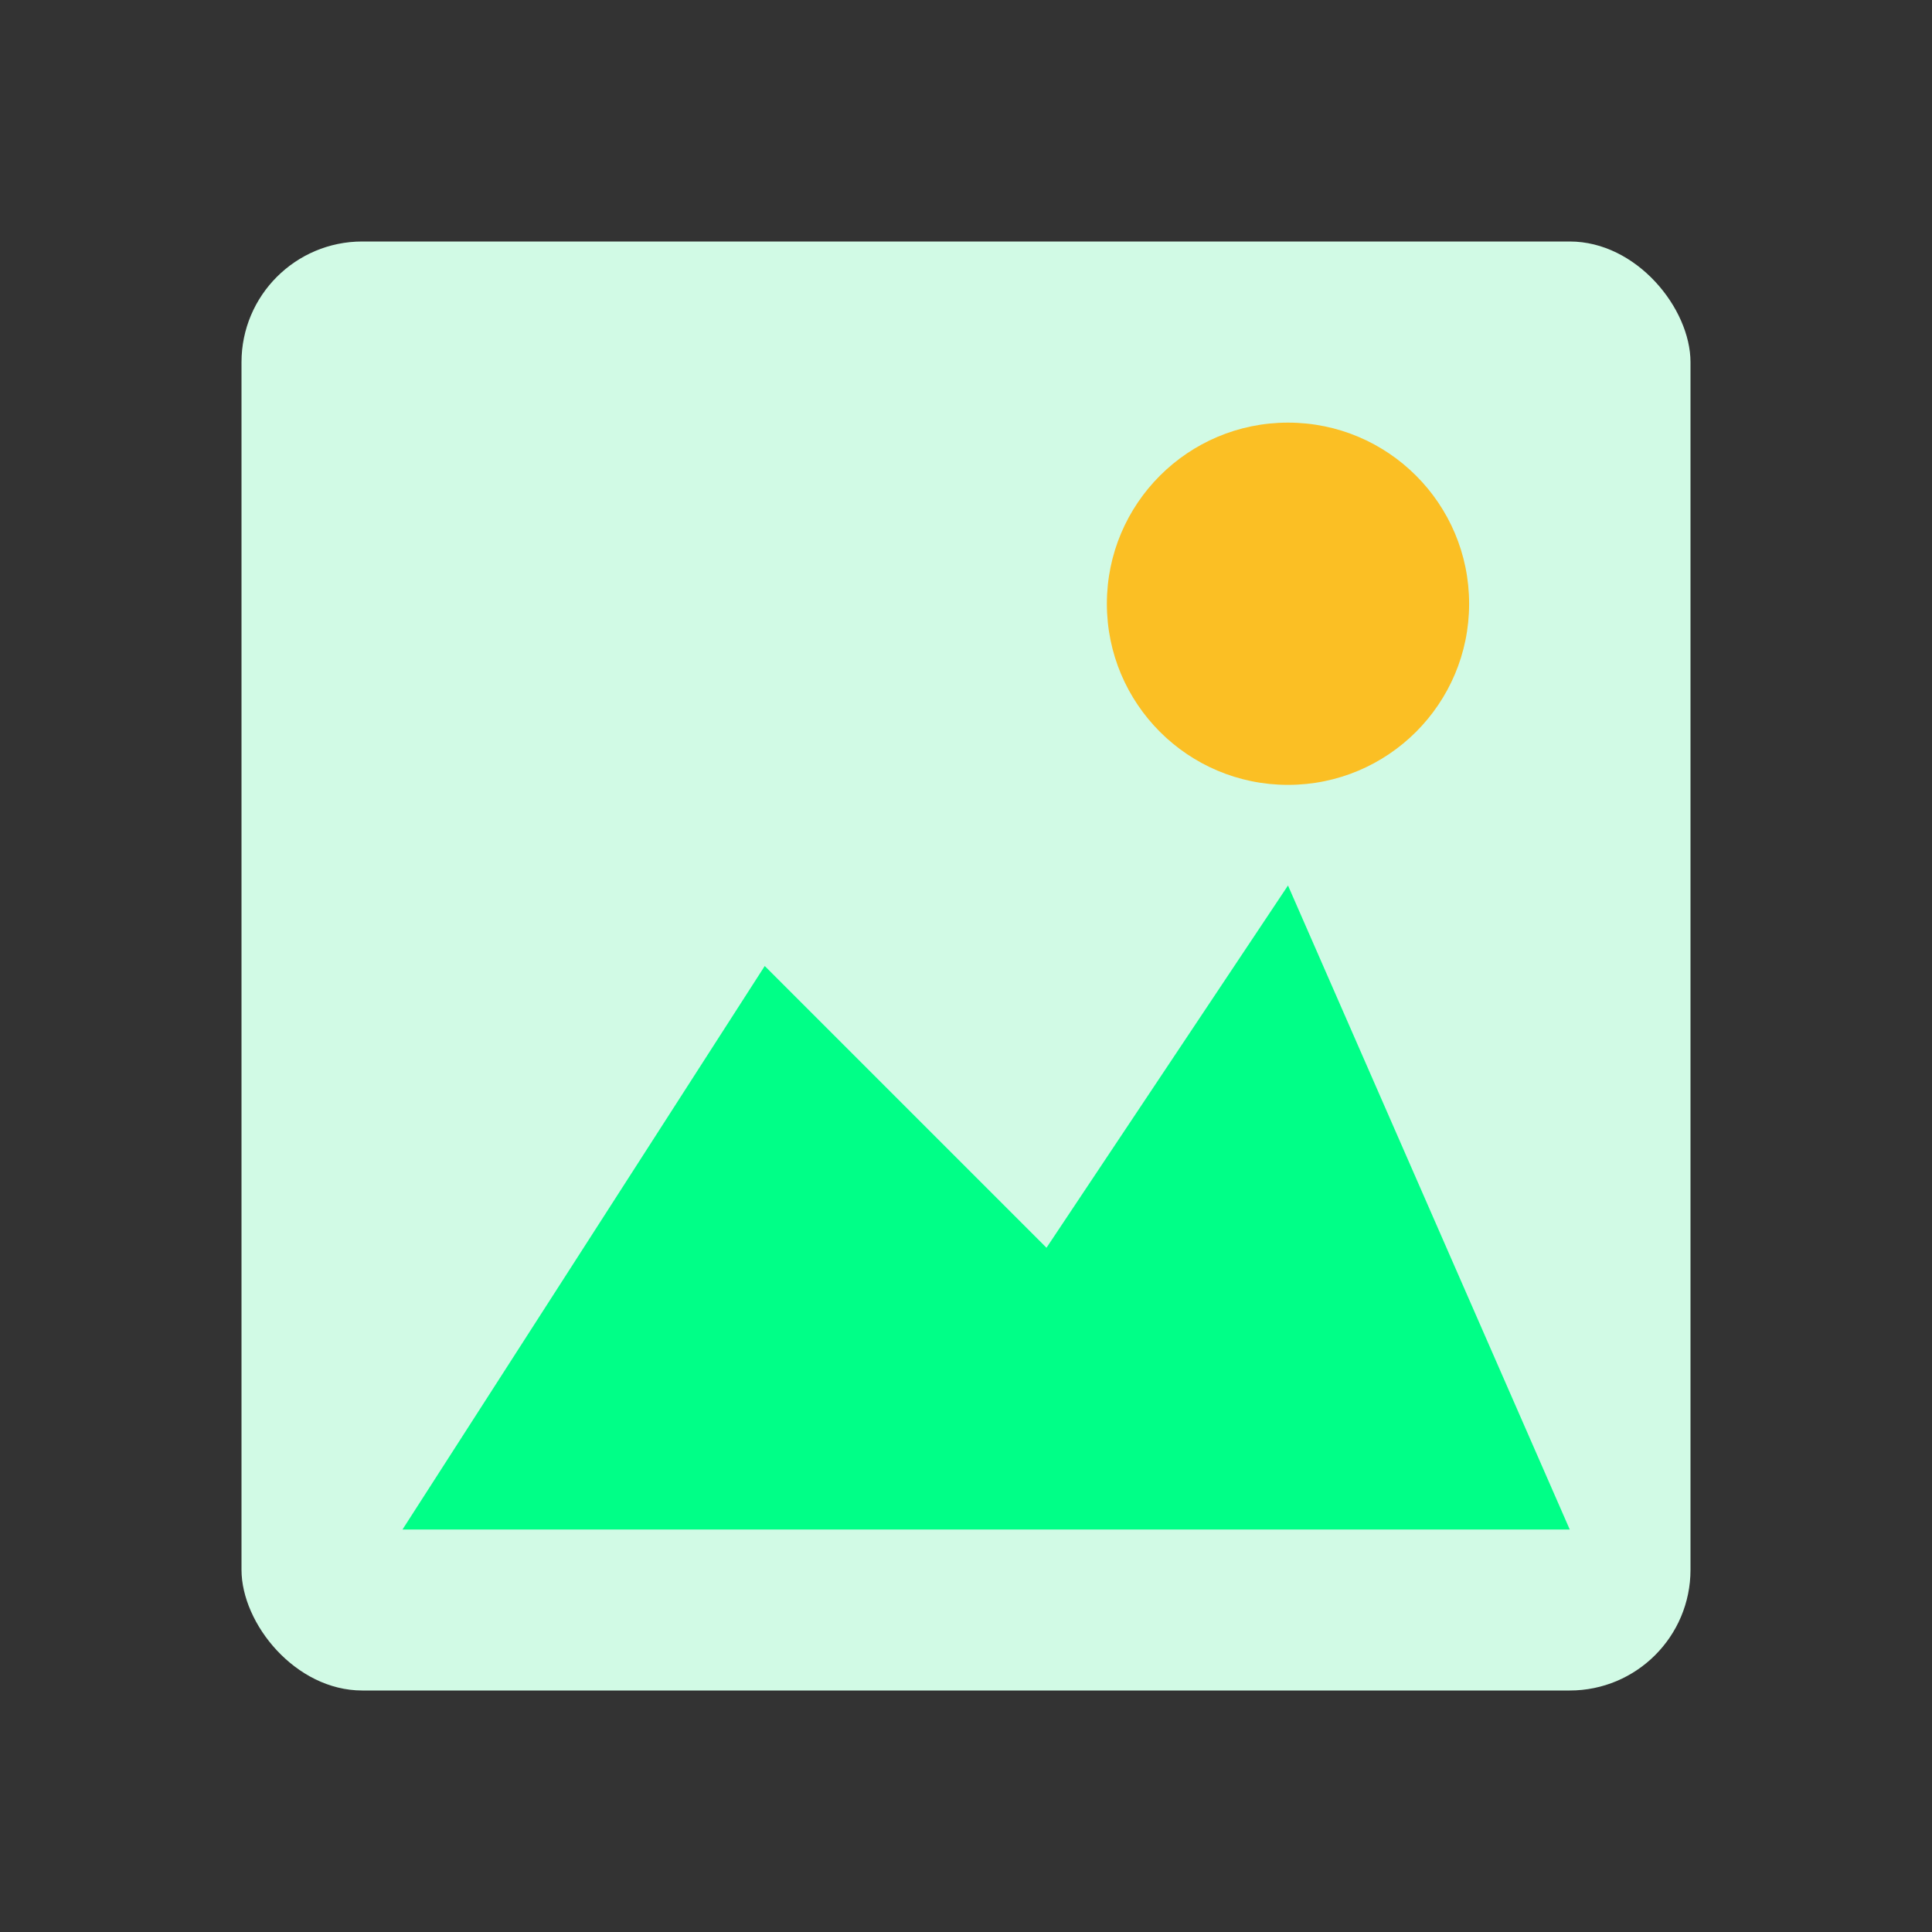 <?xml version="1.0" encoding="UTF-8"?>
<svg viewBox="0 0 24 24" xmlns="http://www.w3.org/2000/svg">
  <rect x="0" y="0" width="24" height="24" fill="#333333" stroke="none"/>
  <title>Image File</title>
  <rect x="3" y="3" width="18" height="18" rx="1.5" fill="#D1FAE5"/>
  <circle cx="16" cy="7.5" r="2.25" fill="#FBBF24"/>
  <path d="M5 19L9.5 12L13 15.5L16 11L19.5 19H5Z" fill="#00FF87"/>
</svg> 